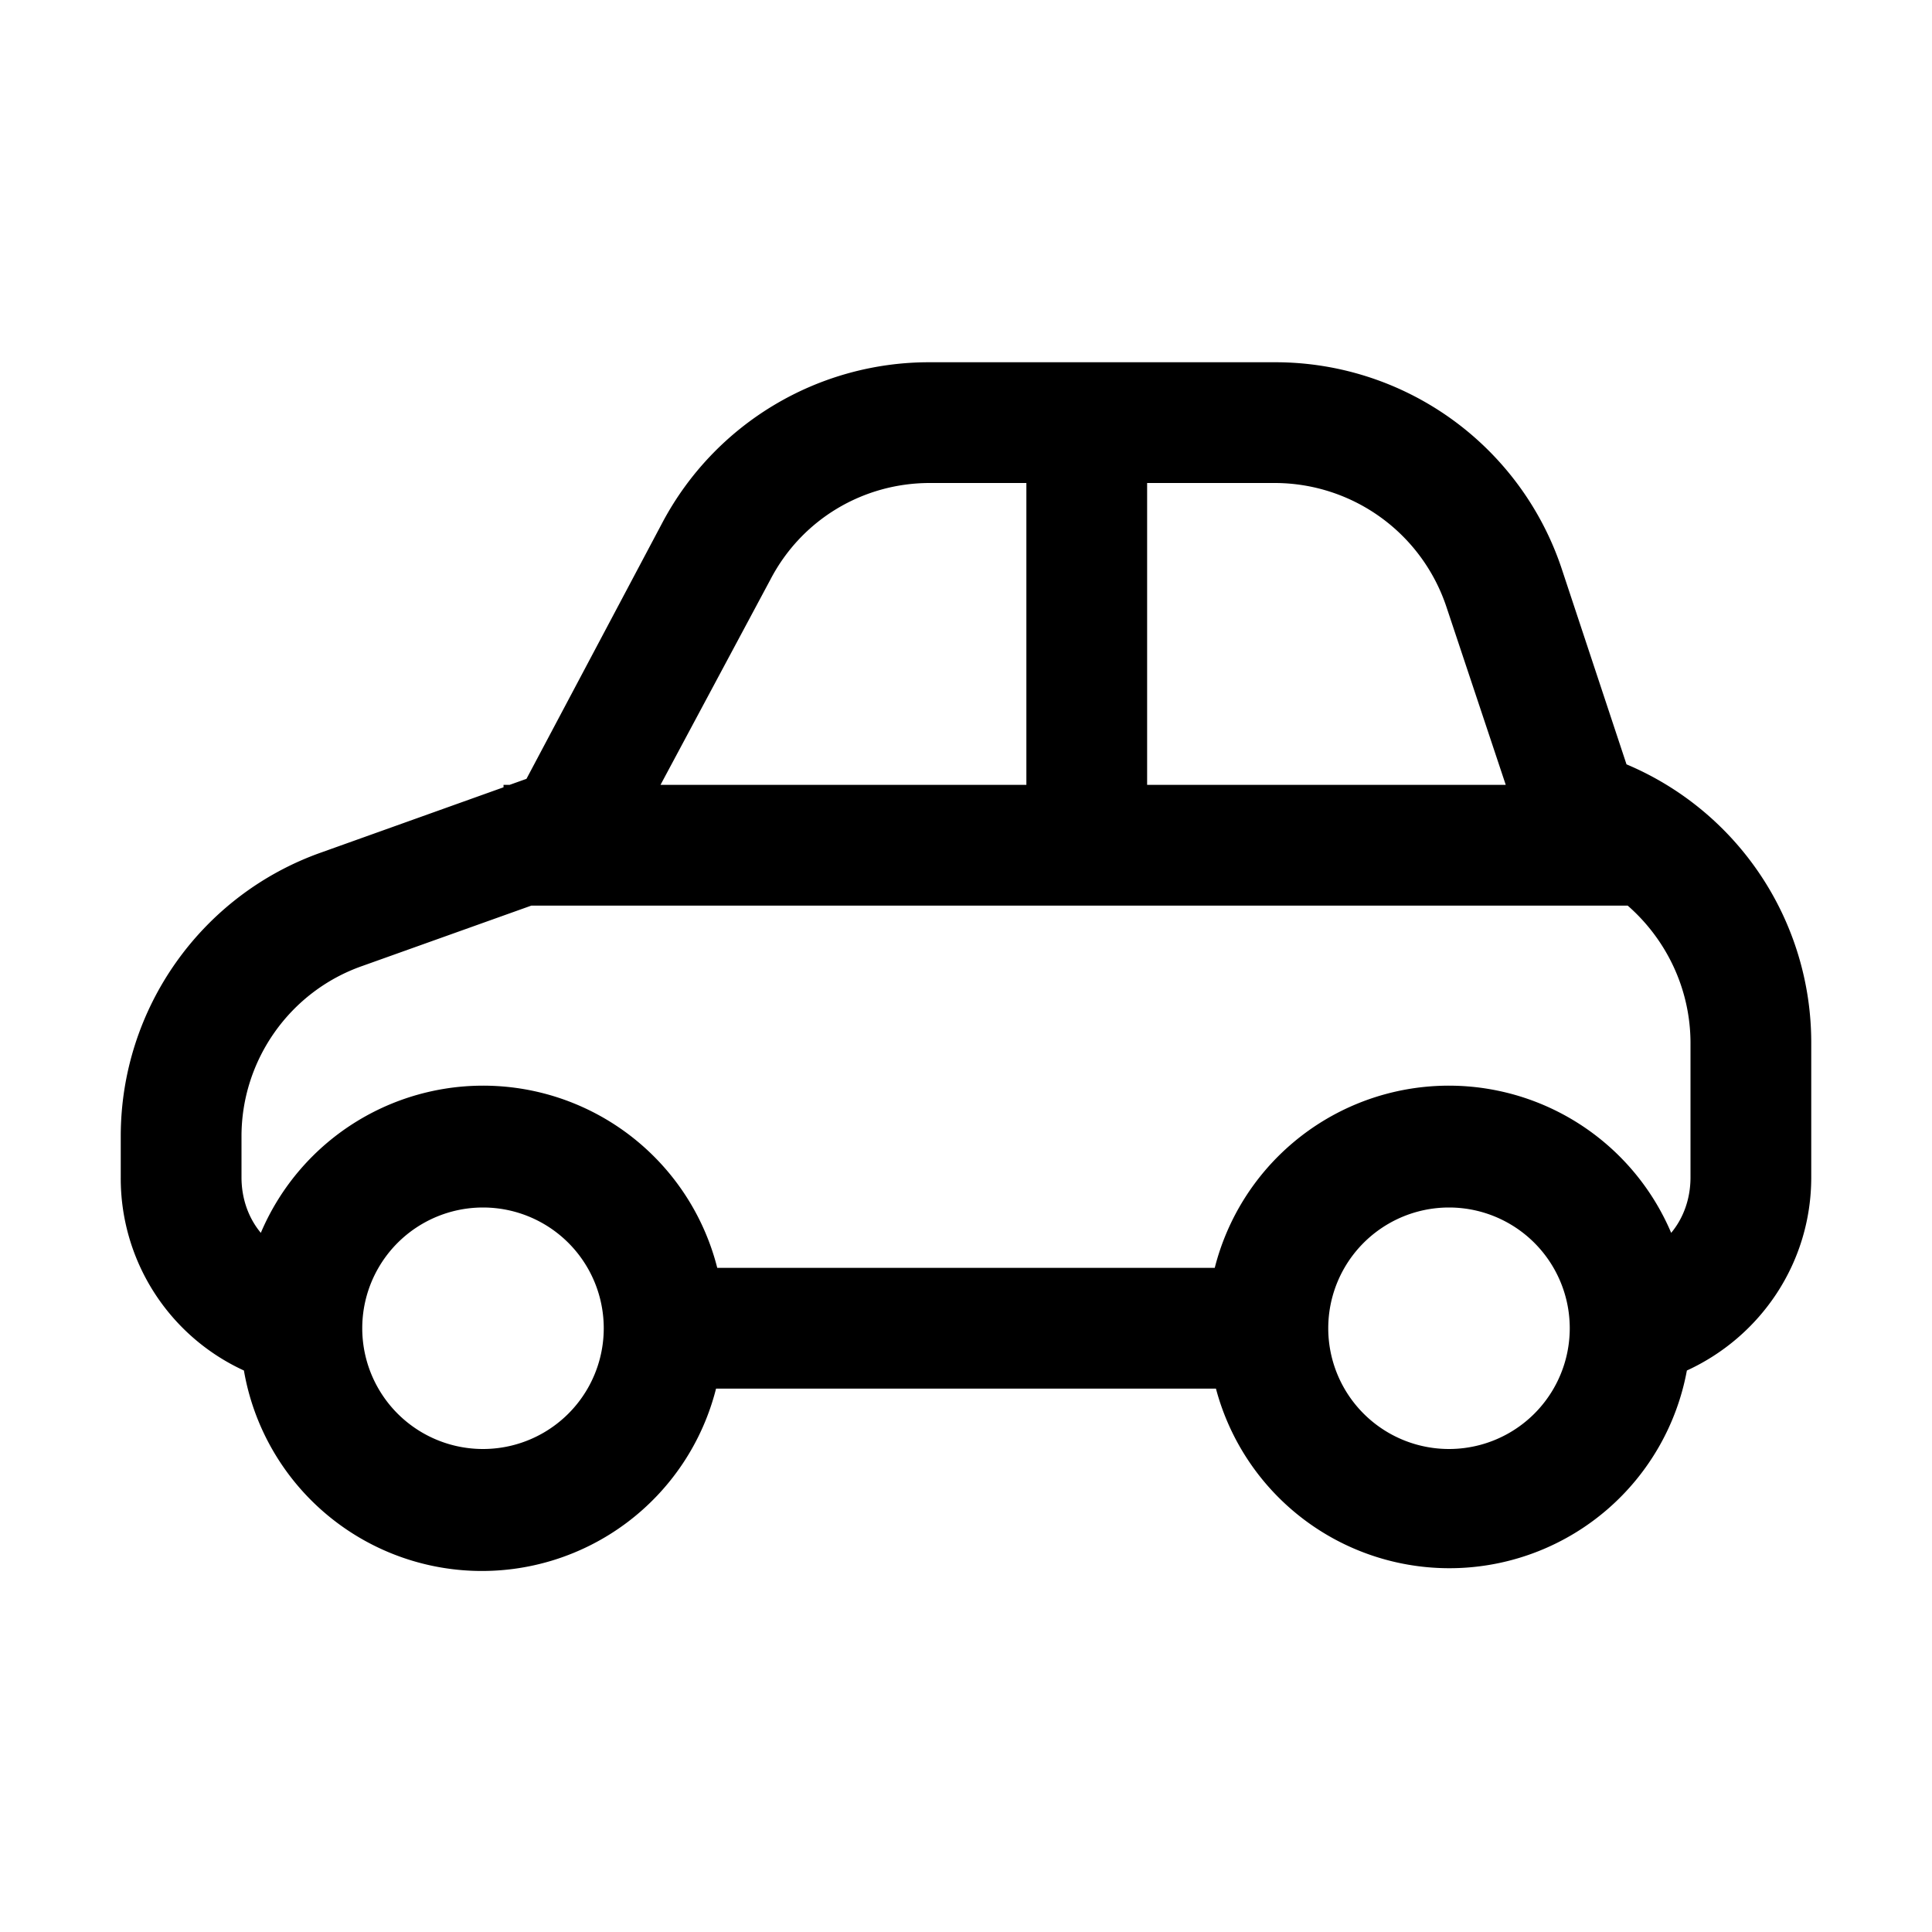 <svg width="16" height="16" viewBox="0 0 16 16" xmlns="http://www.w3.org/2000/svg"><path d="m4.22 6.5.14-.05 1.13-2.13A2.5 2.5 0 0 1 7.7 3h2.86a2.5 2.5 0 0 1 2.37 1.7l.54 1.63A2.5 2.5 0 0 1 15 8.63v1.12c0 .71-.42 1.32-1.03 1.6a2 2 0 0 1-3.9.15H5.93a2 2 0 0 1-3.91-.15A1.75 1.75 0 0 1 1 9.75v-.34c0-1.06.67-2 1.66-2.35l1.51-.54V6.5h.05ZM10.56 4H9.5v2.5h2.97l-.49-1.47A1.5 1.5 0 0 0 10.56 4ZM8.5 4h-.8c-.55 0-1.06.3-1.32.8l-.91 1.7H8.5V4ZM4.4 7.5 3 8c-.6.21-1 .78-1 1.41v.34c0 .18.06.34.16.46a2 2 0 0 1 3.78.29h4.12a2 2 0 0 1 3.78-.29c.1-.12.16-.28.16-.46V8.64c0-.45-.2-.86-.52-1.14H4.4ZM13 11a1 1 0 1 0-2 0 1 1 0 0 0 2 0Zm-9-1a1 1 0 1 0 0 2 1 1 0 0 0 0-2Z"/></svg>